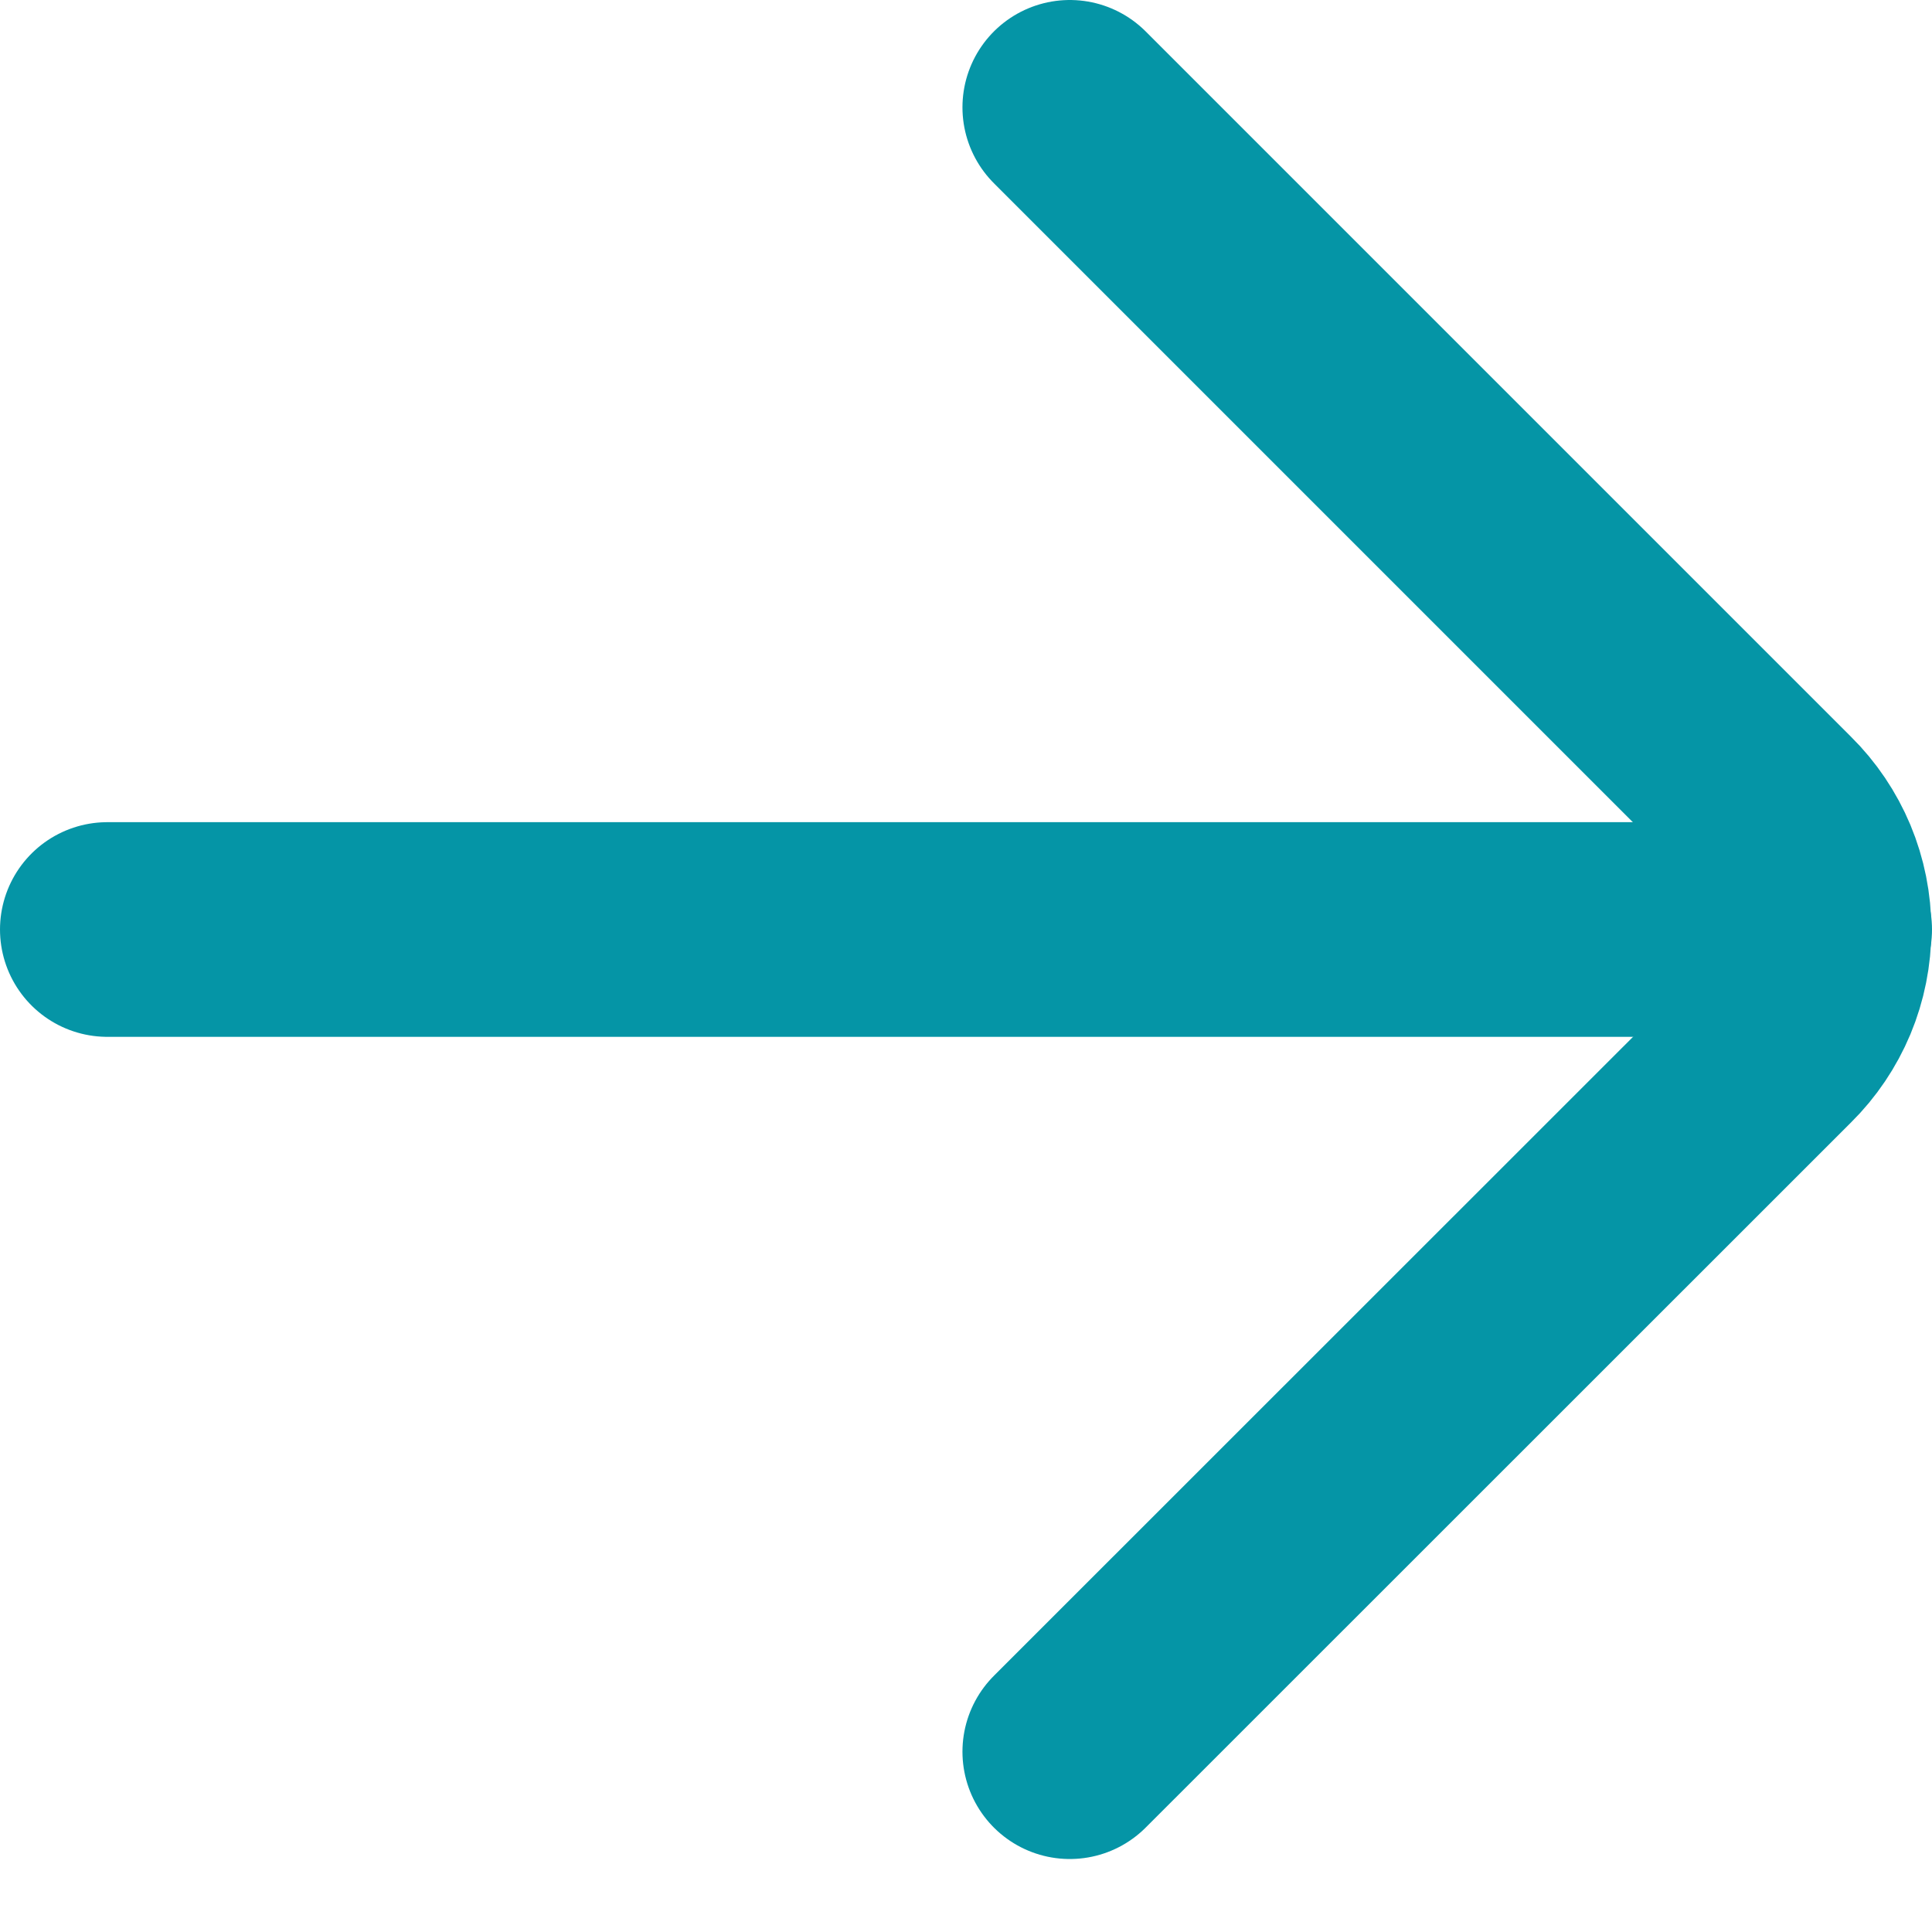 <svg xmlns="http://www.w3.org/2000/svg" width="18" height="18" viewBox="0 0 18 18" fill="none"><path d="M17 8.66L1 8.66" stroke="#0595A6" stroke-width="2" stroke-miterlimit="10" stroke-linecap="round"></path><path d="M9.967 16.32L16.54 9.749C16.684 9.607 16.798 9.437 16.876 9.251C16.954 9.064 16.994 8.863 16.994 8.661C16.994 8.459 16.954 8.258 16.876 8.071C16.798 7.885 16.684 7.715 16.54 7.573L9.967 1" stroke="#0595A6" stroke-width="2" stroke-linecap="round" stroke-linejoin="round"></path></svg>